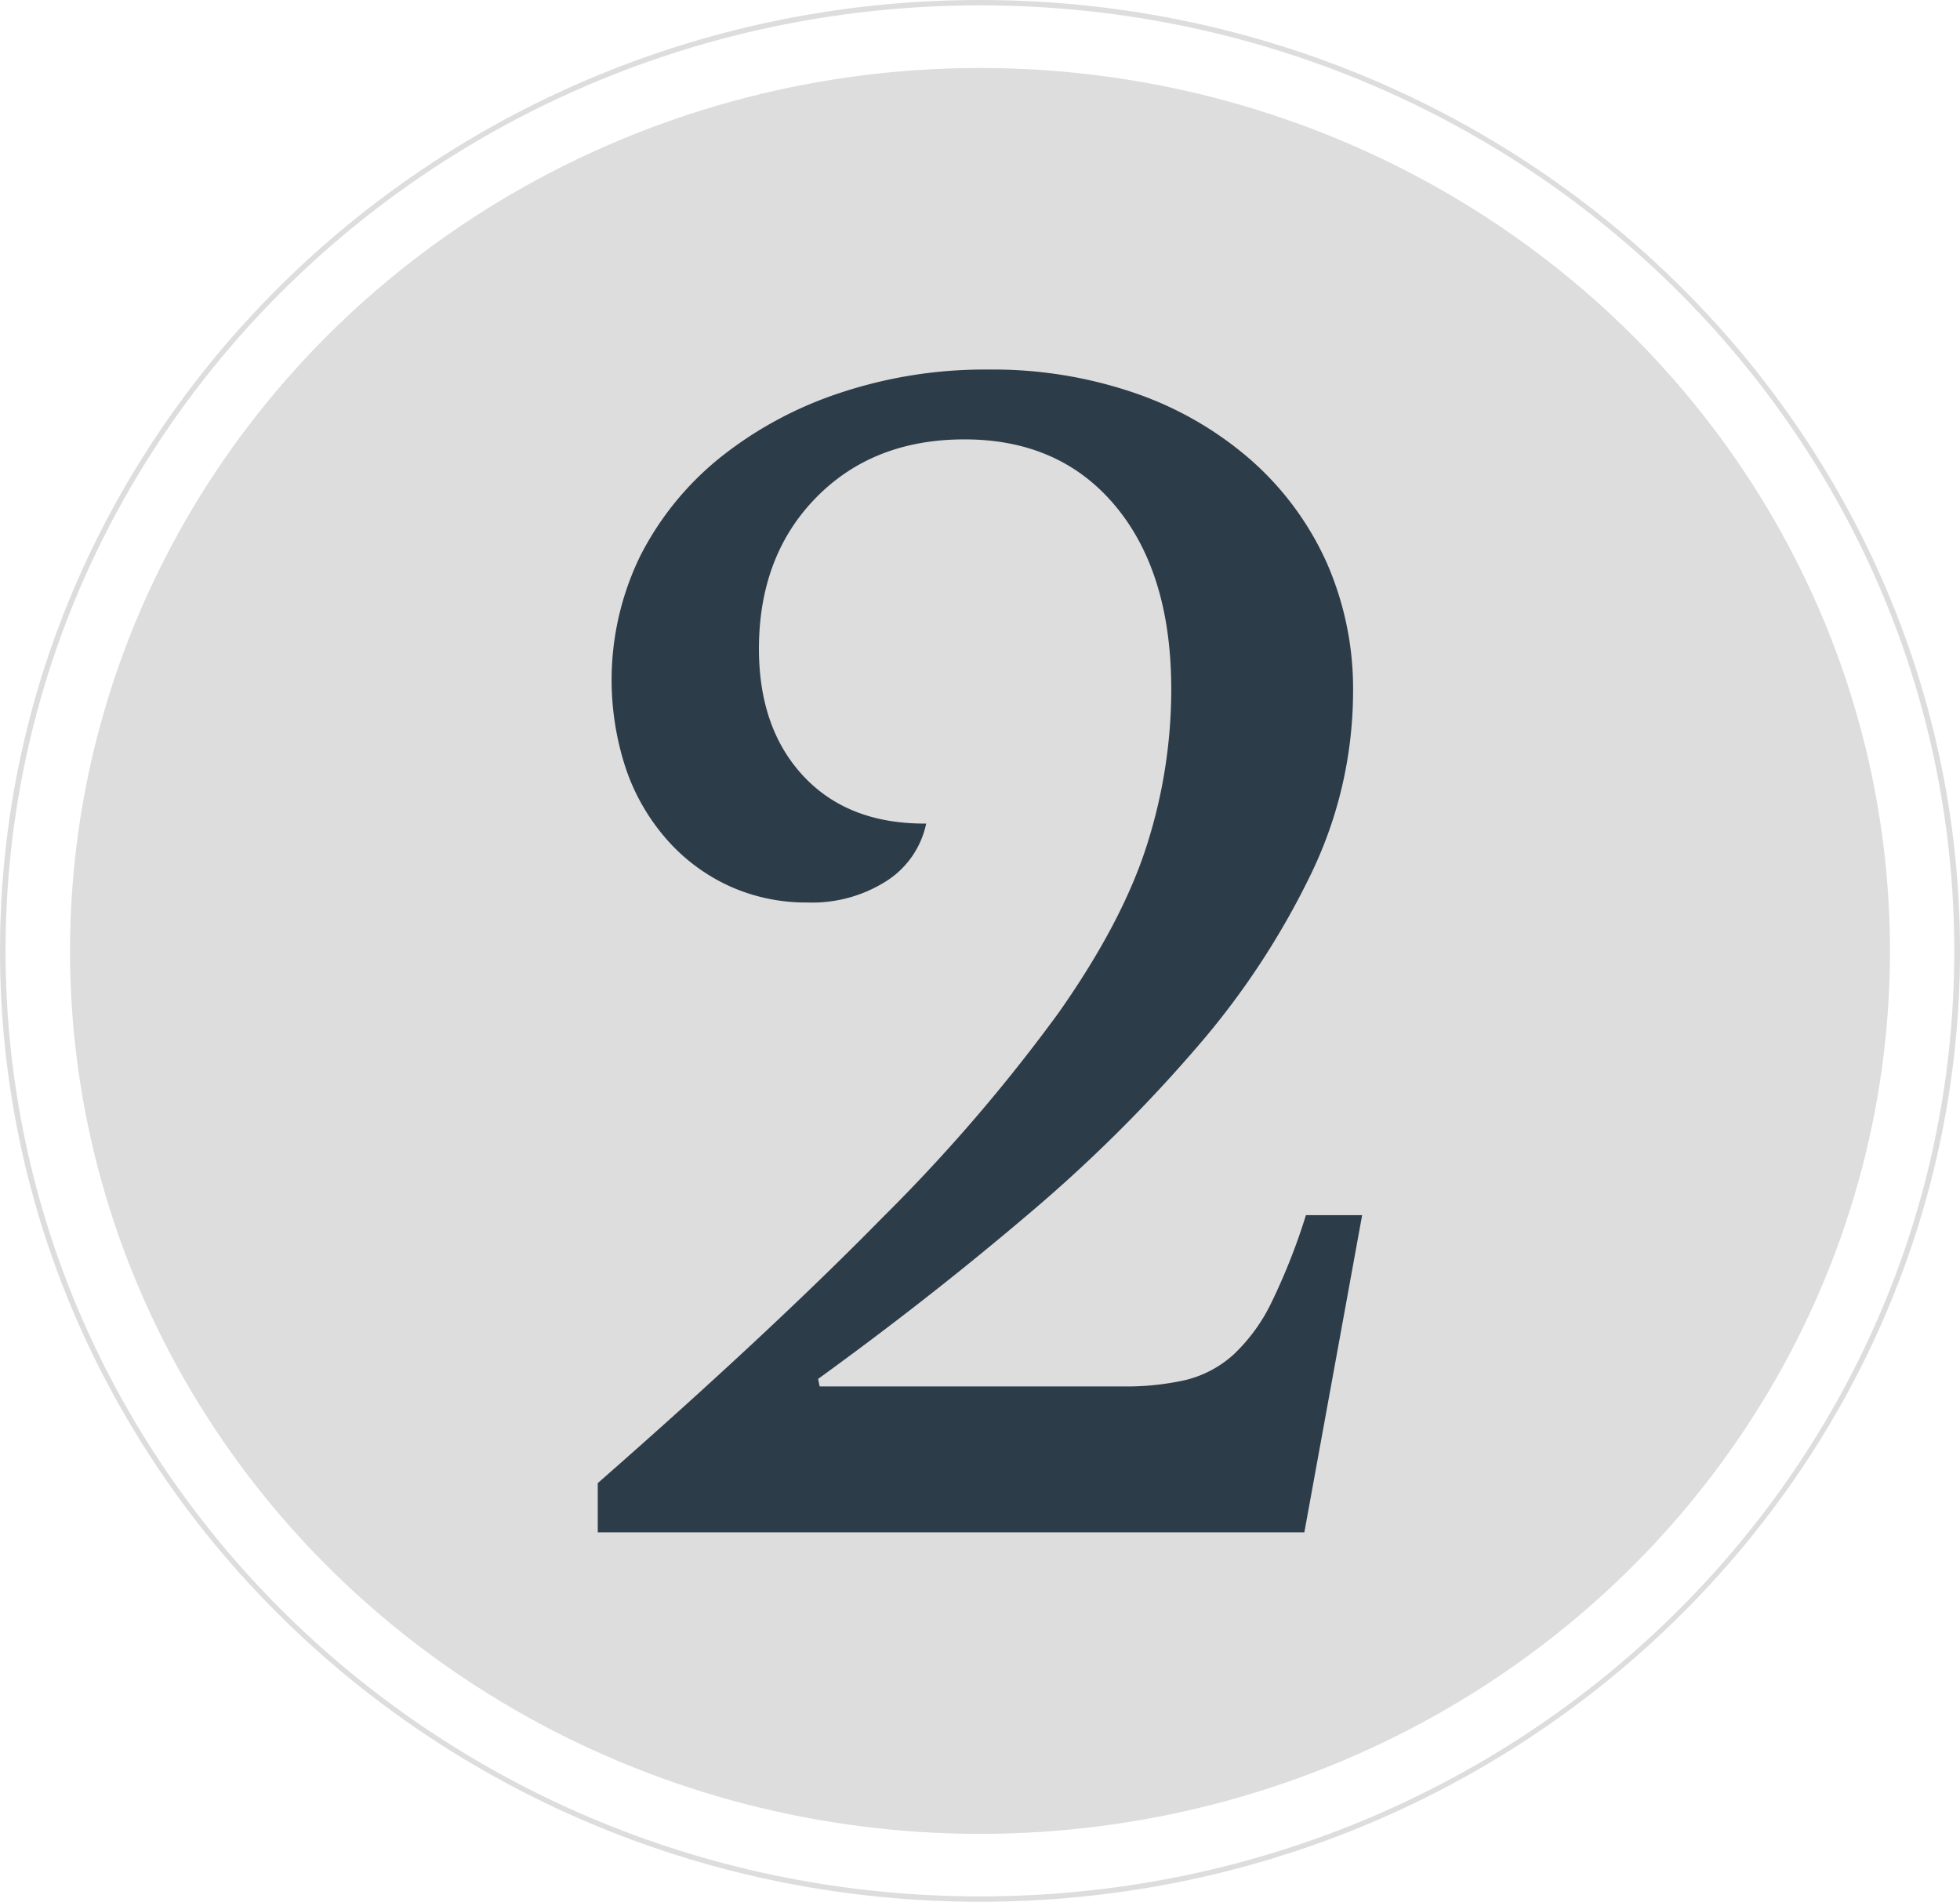 <svg xmlns="http://www.w3.org/2000/svg" viewBox="0 0 211.62 205.33"><defs><style>.cls-1{fill:#ddd;}.cls-2{fill:#2d3c49;}</style></defs><title>process-yachtline1618-big-2</title><g id="Livello_2" data-name="Livello 2"><g id="Livello_2-2" data-name="Livello 2"><path class="cls-1" d="M105.81,0C47.47,0,0,46.06,0,102.67S47.47,205.33,105.81,205.33s105.81-46.06,105.81-102.67S164.16,0,105.81,0Zm0,204.75C47.71,204.75.6,159,.6,102.67S47.71.58,105.81.58,211,46.29,211,102.67,163.92,204.75,105.81,204.75Z"/><ellipse class="cls-1" cx="105.81" cy="102.67" rx="98.25" ry="95.33"/><path class="cls-2" d="M88.5,149.69h32.65A29.16,29.16,0,0,0,128,149a11.91,11.91,0,0,0,5.25-2.81,19.23,19.23,0,0,0,4.1-5.71A67,67,0,0,0,141,131.2h6.07l-6.24,34.24H64.54v-5.31q18.71-16.4,30.77-28.7a182.82,182.82,0,0,0,19-22.1q6.89-9.8,9.52-18.09a55.33,55.33,0,0,0,2.63-16.8q0-12.54-6-19.77t-16.33-7.23q-9.84,0-16,6.27T81.94,70q0,8.68,4.84,13.83T100,88.92a9.71,9.71,0,0,1-4.27,6.19,14.88,14.88,0,0,1-8.53,2.33,20,20,0,0,1-8.45-1.77,20.2,20.2,0,0,1-6.73-5,22.54,22.54,0,0,1-4.43-7.64A30.53,30.53,0,0,1,69.14,60a32.62,32.62,0,0,1,8.53-10.53,41.55,41.55,0,0,1,12.88-7,49.33,49.33,0,0,1,16.16-2.57,47.18,47.18,0,0,1,15.92,2.57A37.55,37.55,0,0,1,135.1,49.7a32.5,32.5,0,0,1,8.12,11,33.78,33.78,0,0,1,2.87,14.07,45.33,45.33,0,0,1-4.51,19.53,85.24,85.24,0,0,1-12.39,18.81,161,161,0,0,1-18.38,18.17q-10.5,8.92-22.48,17.6Z"/></g></g></svg>